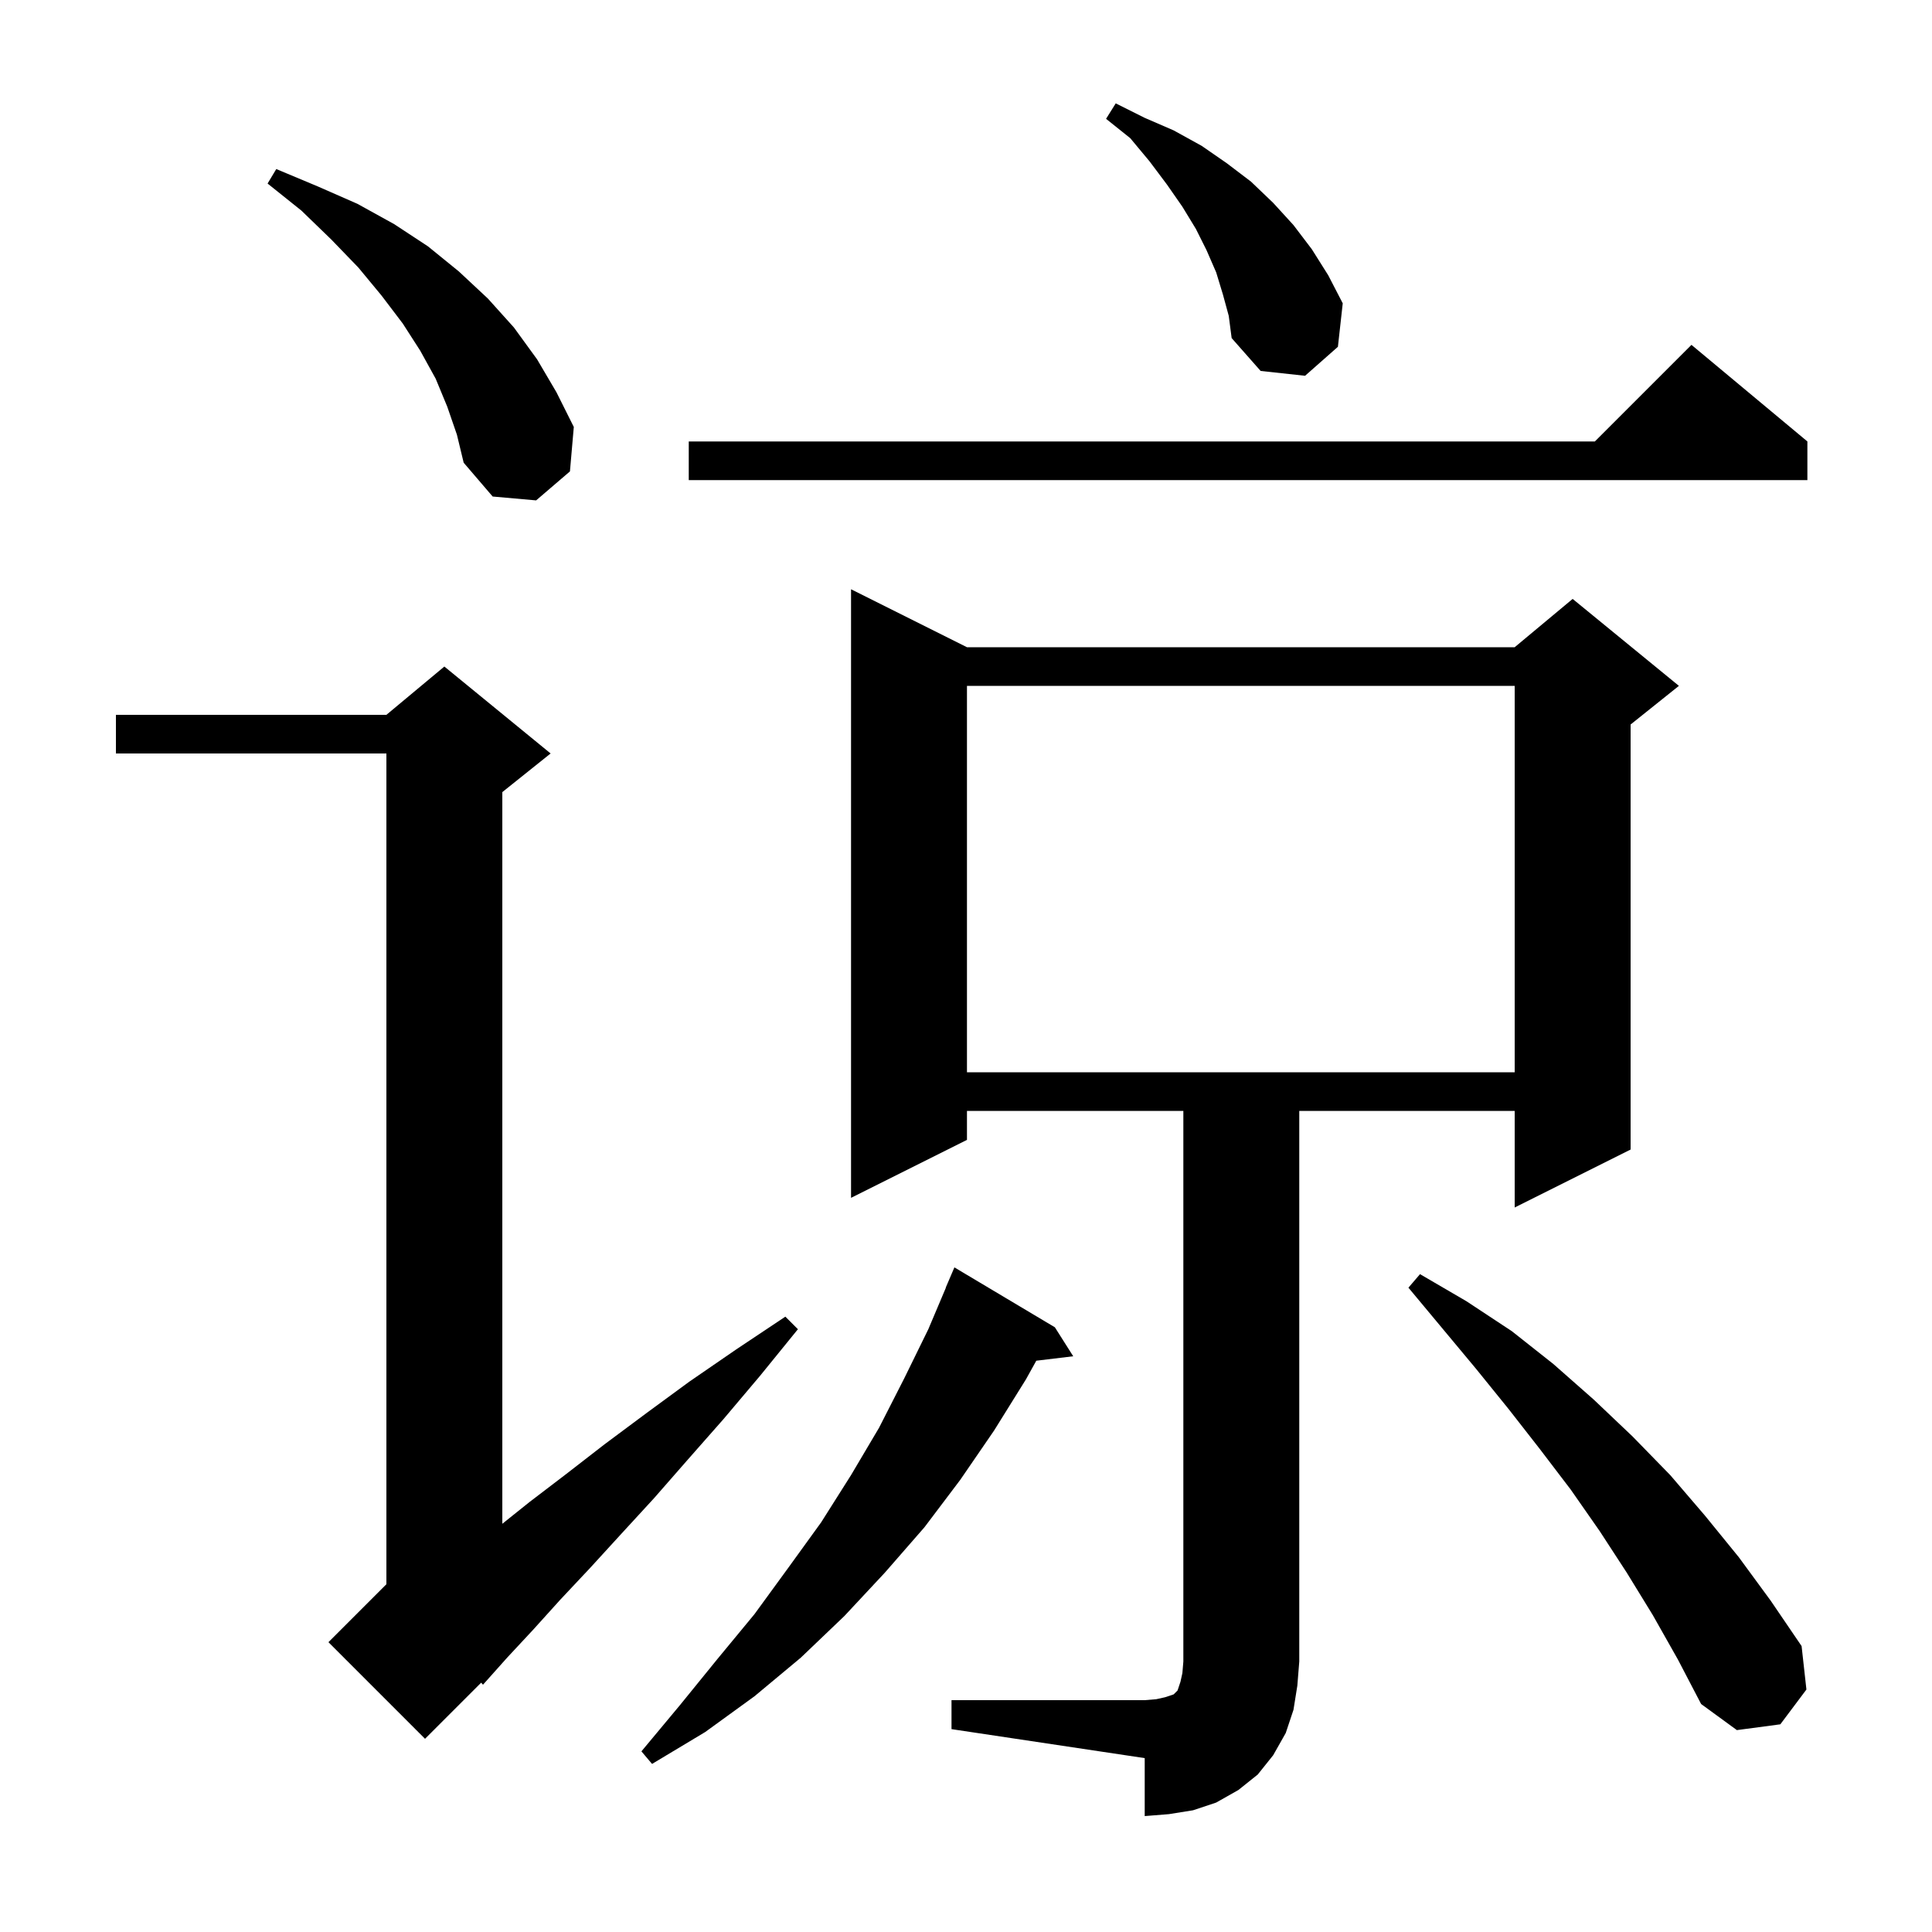 <svg xmlns="http://www.w3.org/2000/svg" xmlns:xlink="http://www.w3.org/1999/xlink" version="1.1" baseProfile="full" viewBox="0 0 200 200" width="200" height="200">
<g fill="black">
<path d="M 98.5 176.0 L 118.5 176.0 L 119.7 175.9 L 120.6 175.7 L 121.5 175.4 L 121.9 175.0 L 122.2 174.1 L 122.4 173.2 L 122.5 172.0 L 122.5 115.0 L 100.1 115.0 L 100.1 118.0 L 88.1 124.0 L 88.1 61.0 L 100.1 67.0 L 156.8 67.0 L 162.8 62.0 L 173.8 71.0 L 168.8 75.0 L 168.8 119.0 L 156.8 125.0 L 156.8 115.0 L 134.5 115.0 L 134.5 172.0 L 134.3 174.5 L 133.9 177.0 L 133.1 179.4 L 131.8 181.7 L 130.2 183.7 L 128.2 185.3 L 125.9 186.6 L 123.5 187.4 L 121.0 187.8 L 118.5 188.0 L 118.5 182.0 L 98.5 179.0 Z M 109.2 137.4 L 111.1 140.4 L 107.277 140.861 L 106.2 142.8 L 102.9 148.1 L 99.4 153.2 L 95.7 158.1 L 91.6 162.8 L 87.4 167.3 L 82.9 171.6 L 78.1 175.6 L 73.0 179.3 L 67.5 182.6 L 66.4 181.3 L 70.4 176.5 L 74.3 171.7 L 78.1 167.1 L 81.6 162.3 L 85.0 157.6 L 88.1 152.7 L 91.0 147.8 L 93.6 142.7 L 96.1 137.6 L 97.917 133.306 L 97.9 133.3 L 98.8 131.2 Z M 57.0 78.0 L 52.0 82.0 L 52.0 157.74 L 54.8 155.5 L 58.6 152.6 L 62.6 149.5 L 66.9 146.3 L 71.4 143.0 L 76.2 139.7 L 81.3 136.3 L 82.6 137.6 L 78.7 142.4 L 74.9 146.9 L 71.2 151.1 L 67.7 155.1 L 64.3 158.8 L 61.1 162.3 L 58.0 165.6 L 55.2 168.7 L 52.5 171.6 L 50.0 174.4 L 49.809 174.191 L 44.0 180.0 L 34.0 170.0 L 40.0 164.0 L 40.0 78.0 L 12.0 78.0 L 12.0 74.0 L 40.0 74.0 L 46.0 69.0 Z M 171.1 167.2 L 168.4 162.8 L 165.6 158.5 L 162.6 154.2 L 159.4 150.0 L 156.2 145.9 L 152.8 141.7 L 145.8 133.3 L 147.0 131.9 L 151.8 134.7 L 156.5 137.8 L 160.8 141.2 L 165.0 144.9 L 169.0 148.7 L 172.9 152.7 L 176.5 156.9 L 180.0 161.2 L 183.3 165.7 L 186.5 170.4 L 187.0 174.9 L 184.3 178.5 L 179.8 179.1 L 176.1 176.4 L 173.7 171.8 Z M 100.1 71.0 L 100.1 111.0 L 156.8 111.0 L 156.8 71.0 Z M 46.3 42.1 L 45.1 39.2 L 43.5 36.3 L 41.7 33.5 L 39.5 30.6 L 37.1 27.7 L 34.3 24.8 L 31.2 21.8 L 27.7 19.0 L 28.6 17.5 L 32.9 19.3 L 37.0 21.1 L 40.8 23.2 L 44.3 25.5 L 47.5 28.1 L 50.5 30.9 L 53.2 33.9 L 55.6 37.2 L 57.6 40.6 L 59.4 44.2 L 59.0 48.8 L 55.5 51.8 L 51.0 51.4 L 48.0 47.9 L 47.3 45.0 Z M 187.1 45.7 L 187.1 49.7 L 71.3 49.7 L 71.3 45.7 L 165.1 45.7 L 175.1 35.7 Z M 126.6 30.5 L 125.9 28.2 L 124.9 25.9 L 123.8 23.7 L 122.4 21.4 L 120.8 19.1 L 119.0 16.7 L 117.0 14.3 L 114.5 12.3 L 115.5 10.7 L 118.5 12.2 L 121.5 13.5 L 124.4 15.1 L 127.0 16.9 L 129.5 18.8 L 131.8 21.0 L 133.9 23.3 L 135.8 25.8 L 137.5 28.5 L 139.0 31.4 L 138.5 35.9 L 135.1 38.9 L 130.5 38.4 L 127.5 35.0 L 127.2 32.7 Z " />
</g>
</svg>
